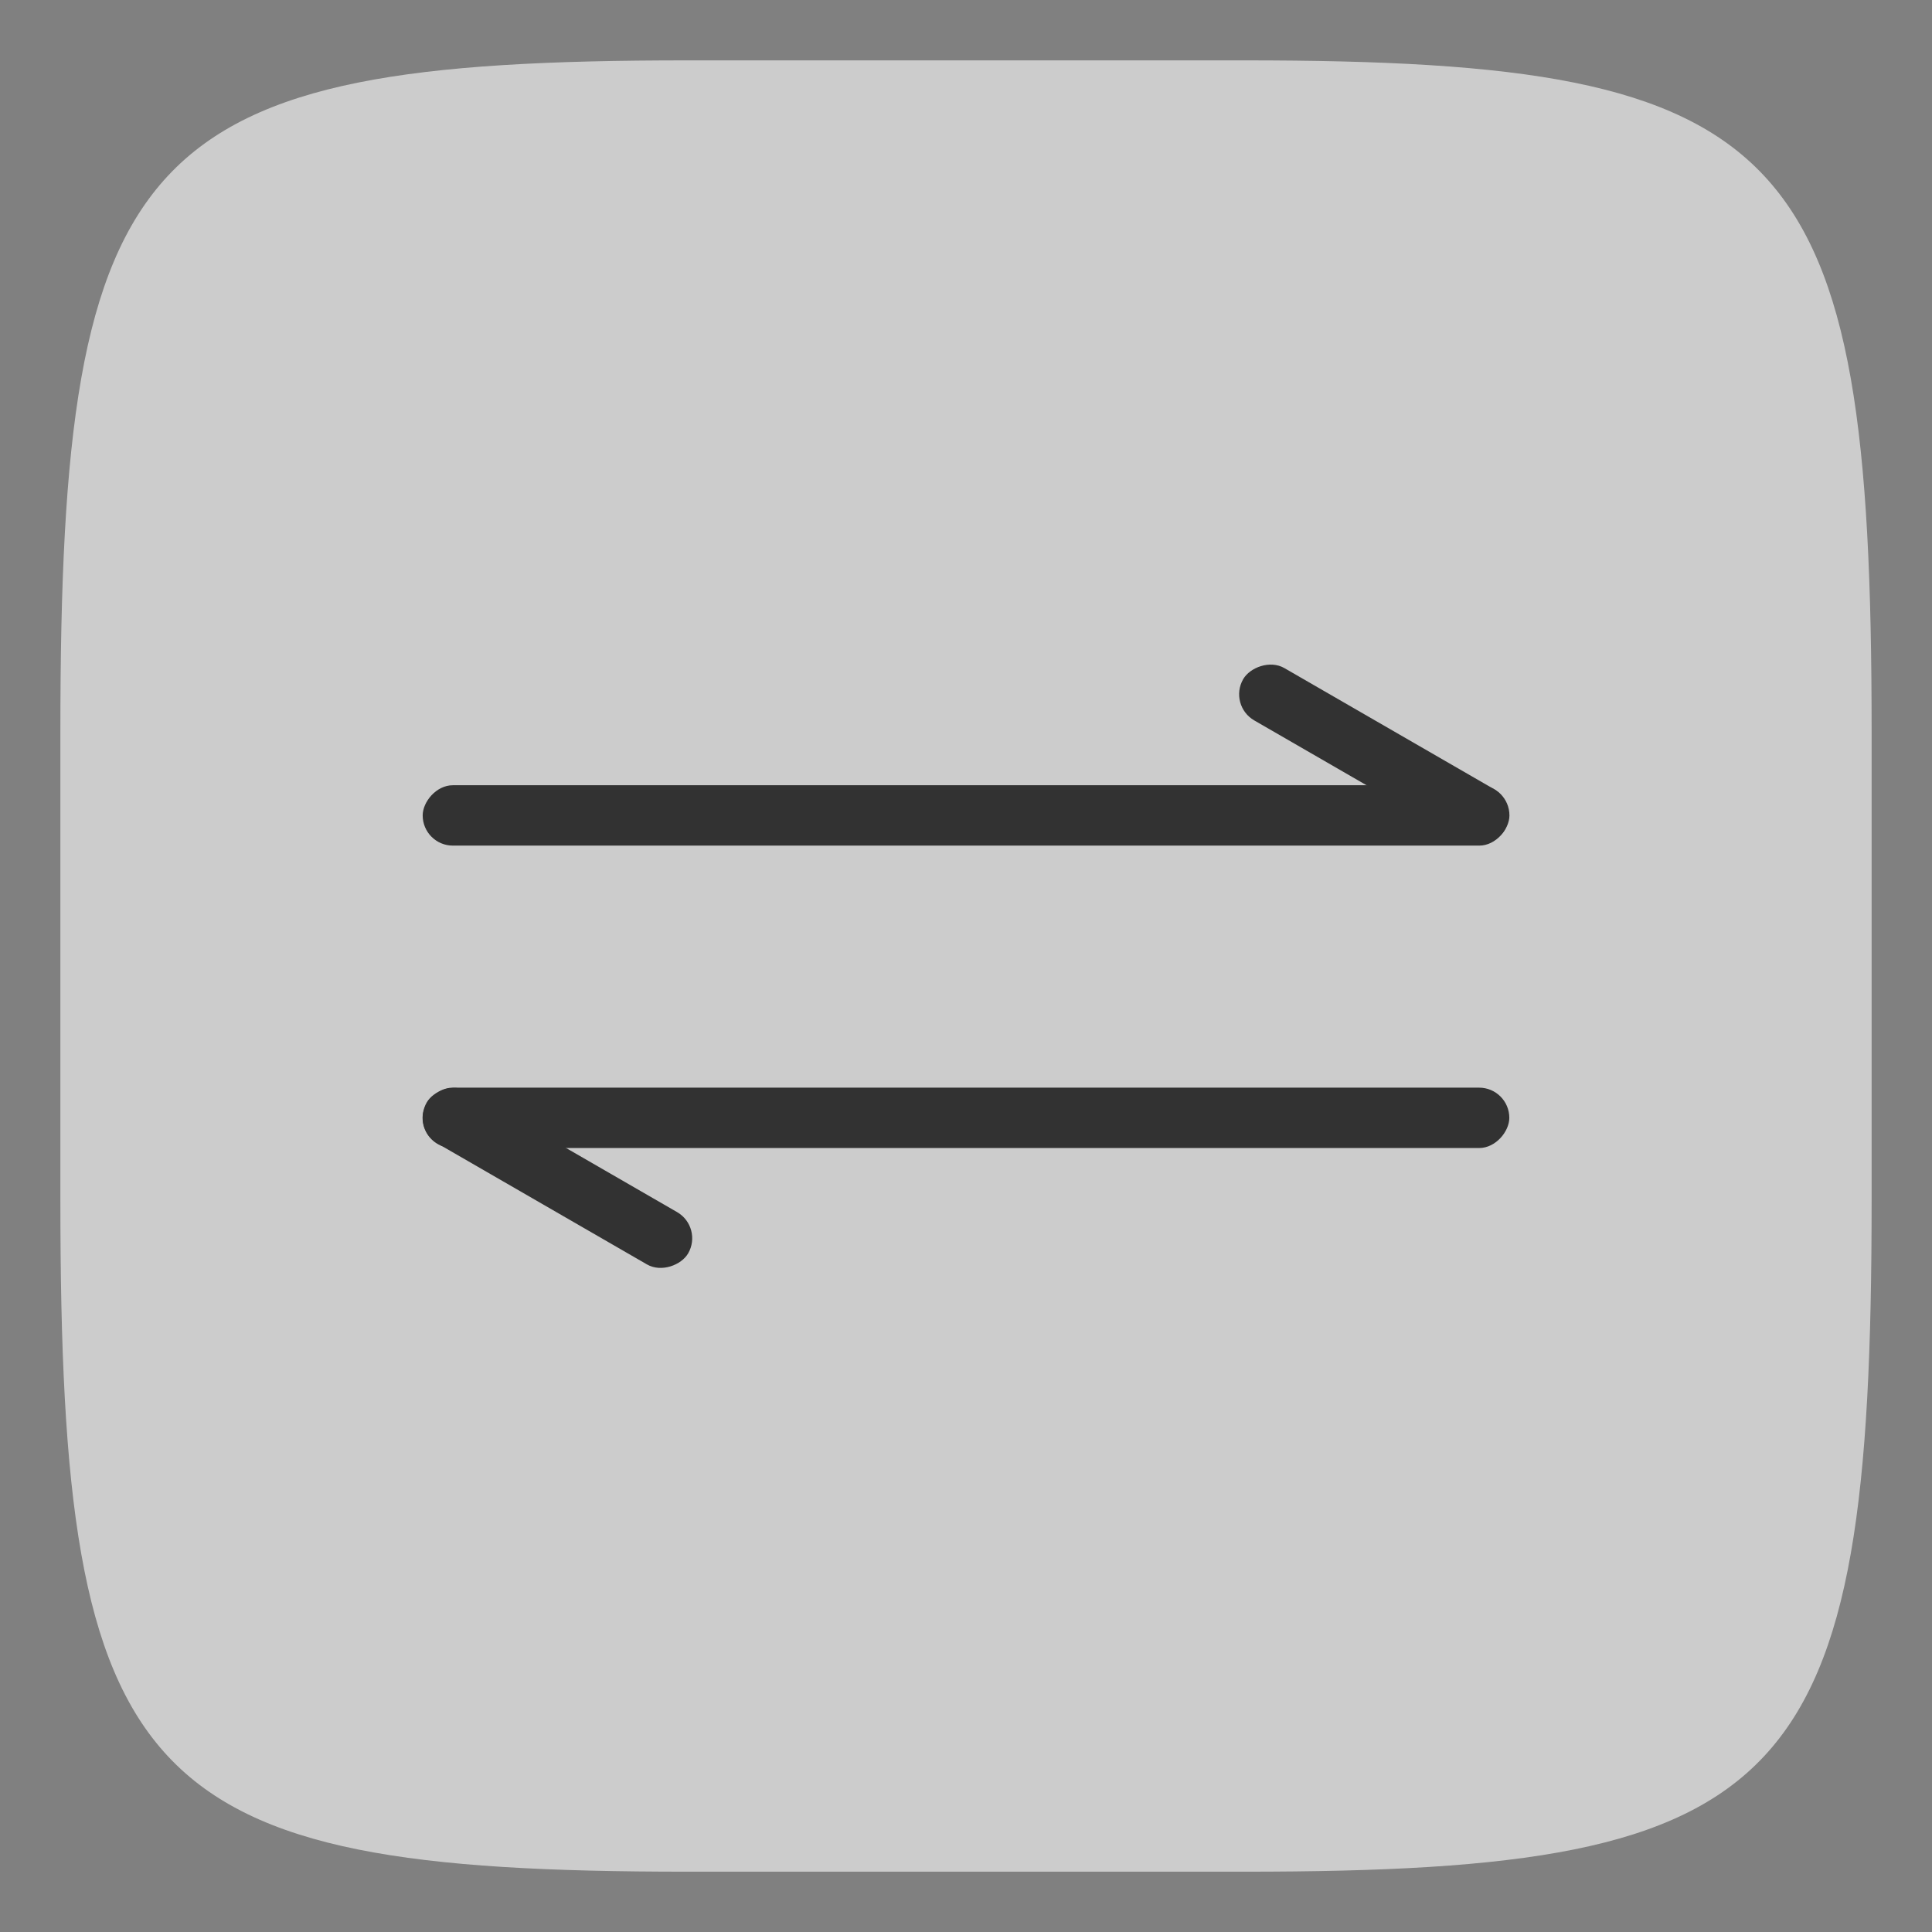 <?xml version="1.0" encoding="UTF-8" standalone="no"?>
<svg
   xmlns:dc="http://purl.org/dc/elements/1.1/"
   xmlns:cc="http://creativecommons.org/ns#"
   xmlns:rdf="http://www.w3.org/1999/02/22-rdf-syntax-ns#"
   xmlns:svg="http://www.w3.org/2000/svg"
   xmlns="http://www.w3.org/2000/svg"
   xmlns:sodipodi="http://sodipodi.sourceforge.net/DTD/sodipodi-0.dtd"
   xmlns:inkscape="http://www.inkscape.org/namespaces/inkscape"
   width="32"
   height="32"
   version="1.1"
   id="svg8"
   sodipodi:docname="system-switch-user.svg"
   inkscape:version="0.92.4 5da689c313, 2019-01-14">
  <rect width="100%" height="100%" fill="#808080" stroke="none"/>
  <defs
     id="defs12" />
  <sodipodi:namedview
     pagecolor="#c8c8c8"
     bordercolor="#666666"
     borderopacity="1"
     objecttolerance="10"
     gridtolerance="10"
     guidetolerance="10"
     inkscape:pageopacity="0"
     inkscape:pageshadow="2"
     inkscape:window-width="1920"
     inkscape:window-height="973"
     id="namedview10"
     showgrid="false"
     inkscape:zoom="7.375"
     inkscape:cx="16"
     inkscape:cy="16"
     inkscape:window-x="0"
     inkscape:window-y="36"
     inkscape:window-maximized="1"
     inkscape:current-layer="svg8" />
  <path
     d="m20.621 1c9.081 0 10.379 1.387 10.379 11.108v7.785c0 9.72-1.298 11.108-10.379 11.108h-9.242c-9.081 0-10.379-1.387-10.379-11.108v-7.785c0-9.72 1.298-11.108 10.379-11.108z"
     enable-background="new"
     fill="#fff"
     stroke-width="2.062"
     id="path4"
     style="opacity:0.6" />
  <g
     id="g1308"
     transform="translate(-112.242,78.995)">
    <rect
       id="rect95"
       style="opacity:1;fill:#323232;fill-opacity:1;fill-rule:evenodd;stroke-width:3.78;paint-order:stroke fill markers"
       ry="0.5"
       height="1"
       width="18"
       y="59.98"
       x="119.241"
       transform="scale(1,-1)" />
    <rect
       id="rect97"
       style="opacity:1;fill:#323232;fill-opacity:1;fill-rule:evenodd;stroke-width:3.78;paint-order:stroke fill markers"
       ry="0.5"
       height="1"
       width="5"
       y="111.757"
       x="72.958"
       transform="matrix(0.866,0.5,0.5,-0.866,0,0)" />
    <rect
       id="rect99"
       style="opacity:1;fill:#323232;fill-opacity:1;fill-rule:evenodd;stroke-width:3.78;paint-order:stroke fill markers"
       ry="0.5"
       height="1"
       width="18"
       y="-65.989"
       x="-137.243"
       transform="scale(-1,1)" />
    <rect
       id="rect101"
       style="opacity:1;fill:#323232;fill-opacity:1;fill-rule:evenodd;stroke-width:3.78;paint-order:stroke fill markers"
       ry="0.5"
       height="1"
       width="5"
       y="-125.59"
       x="-86.164"
       transform="matrix(-0.866,-0.5,-0.5,0.866,0,0)" />
  </g>
</svg>
